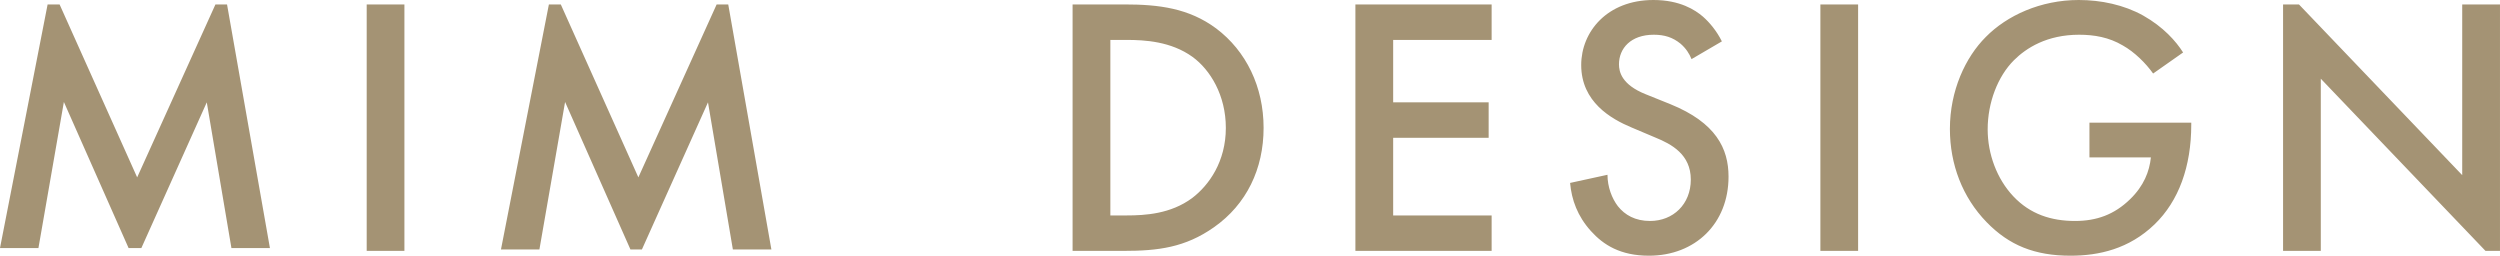 <?xml version="1.0" encoding="UTF-8"?><svg version="1.1" width="176px" height="18px" viewBox="0 0 176.0 18.0" xmlns="http://www.w3.org/2000/svg" xmlns:xlink="http://www.w3.org/1999/xlink"><defs><clipPath id="i0"><path d="M1500,0 L1500,24016 L0,24016 L0,0 L1500,0 Z"></path></clipPath><clipPath id="i1"><path d="M116.402,0 C118.276,0 119.344,0.704 119.89,1.172 C120.362,1.588 120.858,2.183 121.221,2.913 L119.085,4.162 C118.928,3.773 118.695,3.405 118.303,3.069 C117.754,2.627 117.181,2.445 116.426,2.445 C114.809,2.445 113.977,3.405 113.977,4.527 C113.977,5.046 114.159,5.956 115.853,6.633 L117.598,7.335 C120.802,8.636 121.69,10.457 121.69,12.436 C121.69,15.738 119.344,18.001 116.089,18.001 C114.08,18.001 112.884,17.246 111.996,16.26 C111.058,15.217 110.642,14.071 110.536,12.878 L113.168,12.304 C113.168,13.161 113.481,13.968 113.897,14.513 C114.393,15.138 115.122,15.556 116.166,15.556 C117.783,15.556 119.034,14.386 119.034,12.642 C119.034,10.872 117.677,10.145 116.529,9.679 L114.865,8.975 C113.428,8.375 111.318,7.179 111.318,4.578 C111.318,2.238 113.142,0 116.402,0 Z M146.343,0 C147.907,0 149.524,0.339 150.878,1.093 C152.31,1.9 153.198,2.913 153.691,3.694 L151.581,5.176 C151.061,4.448 150.279,3.667 149.444,3.199 C148.479,2.627 147.438,2.445 146.369,2.445 C144.1,2.445 142.645,3.382 141.783,4.239 C140.636,5.385 139.933,7.231 139.933,9.105 C139.933,10.846 140.583,12.592 141.733,13.815 C142.929,15.087 144.416,15.556 146.083,15.556 C147.594,15.556 148.845,15.114 149.964,14.021 C150.929,13.084 151.321,12.068 151.424,11.081 L147.098,11.081 L147.098,8.636 L154.266,8.636 L154.266,8.766 C154.266,11.732 153.381,14.151 151.687,15.791 C149.887,17.532 147.75,18.001 145.77,18.001 C143.244,18.001 141.444,17.273 139.854,15.635 C138.16,13.889 137.274,11.576 137.274,9.078 C137.274,6.374 138.369,4.032 139.803,2.601 C141.288,1.093 143.658,0 146.343,0 Z M28.472,0.312 L28.472,17.662 L25.816,17.662 L25.816,0.312 L28.472,0.312 Z M79.158,0.312 C81.584,0.312 83.694,0.574 85.621,2.003 C87.731,3.591 88.958,6.112 88.958,9.002 C88.958,11.888 87.76,14.386 85.465,15.998 C83.434,17.426 81.531,17.662 79.108,17.662 L75.511,17.662 L75.511,0.312 Z M105.012,0.312 L105.012,2.81 L98.08,2.81 L98.08,7.205 L104.802,7.205 L104.802,9.703 L98.08,9.703 L98.08,15.167 L105.012,15.167 L105.012,17.662 L95.421,17.662 L95.421,0.312 L105.012,0.312 Z M130.812,0.312 L130.812,17.662 L128.156,17.662 L128.156,0.312 L130.812,0.312 Z M161.847,0.312 L173.341,12.33 L173.341,0.312 L176,0.312 L176,17.662 L174.979,17.662 L163.385,5.541 L163.385,17.662 L160.729,17.662 L160.729,0.312 L161.847,0.312 Z M39.481,0.312 L44.942,12.486 L50.453,0.312 L51.269,0.312 L54.307,17.564 L51.595,17.564 L49.843,7.205 L45.191,17.564 L44.385,17.564 L39.783,7.179 L37.975,17.564 L35.269,17.564 L38.643,0.312 L39.481,0.312 Z M4.196,0.312 L9.657,12.486 L15.168,0.312 L15.984,0.312 L19.004,17.466 L16.294,17.466 L14.558,7.205 L9.951,17.466 L9.055,17.466 L4.498,7.179 L2.706,17.466 L0,17.466 L3.353,0.312 L4.196,0.312 Z M79.315,2.81 L78.17,2.81 L78.17,15.167 L79.315,15.167 C80.619,15.167 82.419,15.061 83.927,13.944 C85.125,13.034 86.3,11.367 86.3,9.002 C86.3,6.71 85.205,4.916 83.956,4.006 C82.443,2.913 80.595,2.81 79.315,2.81 Z"></path></clipPath></defs><g transform="translate(-629.0 -23856.0)"><g clip-path="url(#i0)"><g transform="translate(323.0 23837)"><g transform="translate(305.999 19)"><g clip-path="url(#i1)"><polygon points="0,0 176,0 176,18.001 0,18.001 0,0" stroke="none" fill="#A49374"></polygon></g></g></g></g></g></svg>